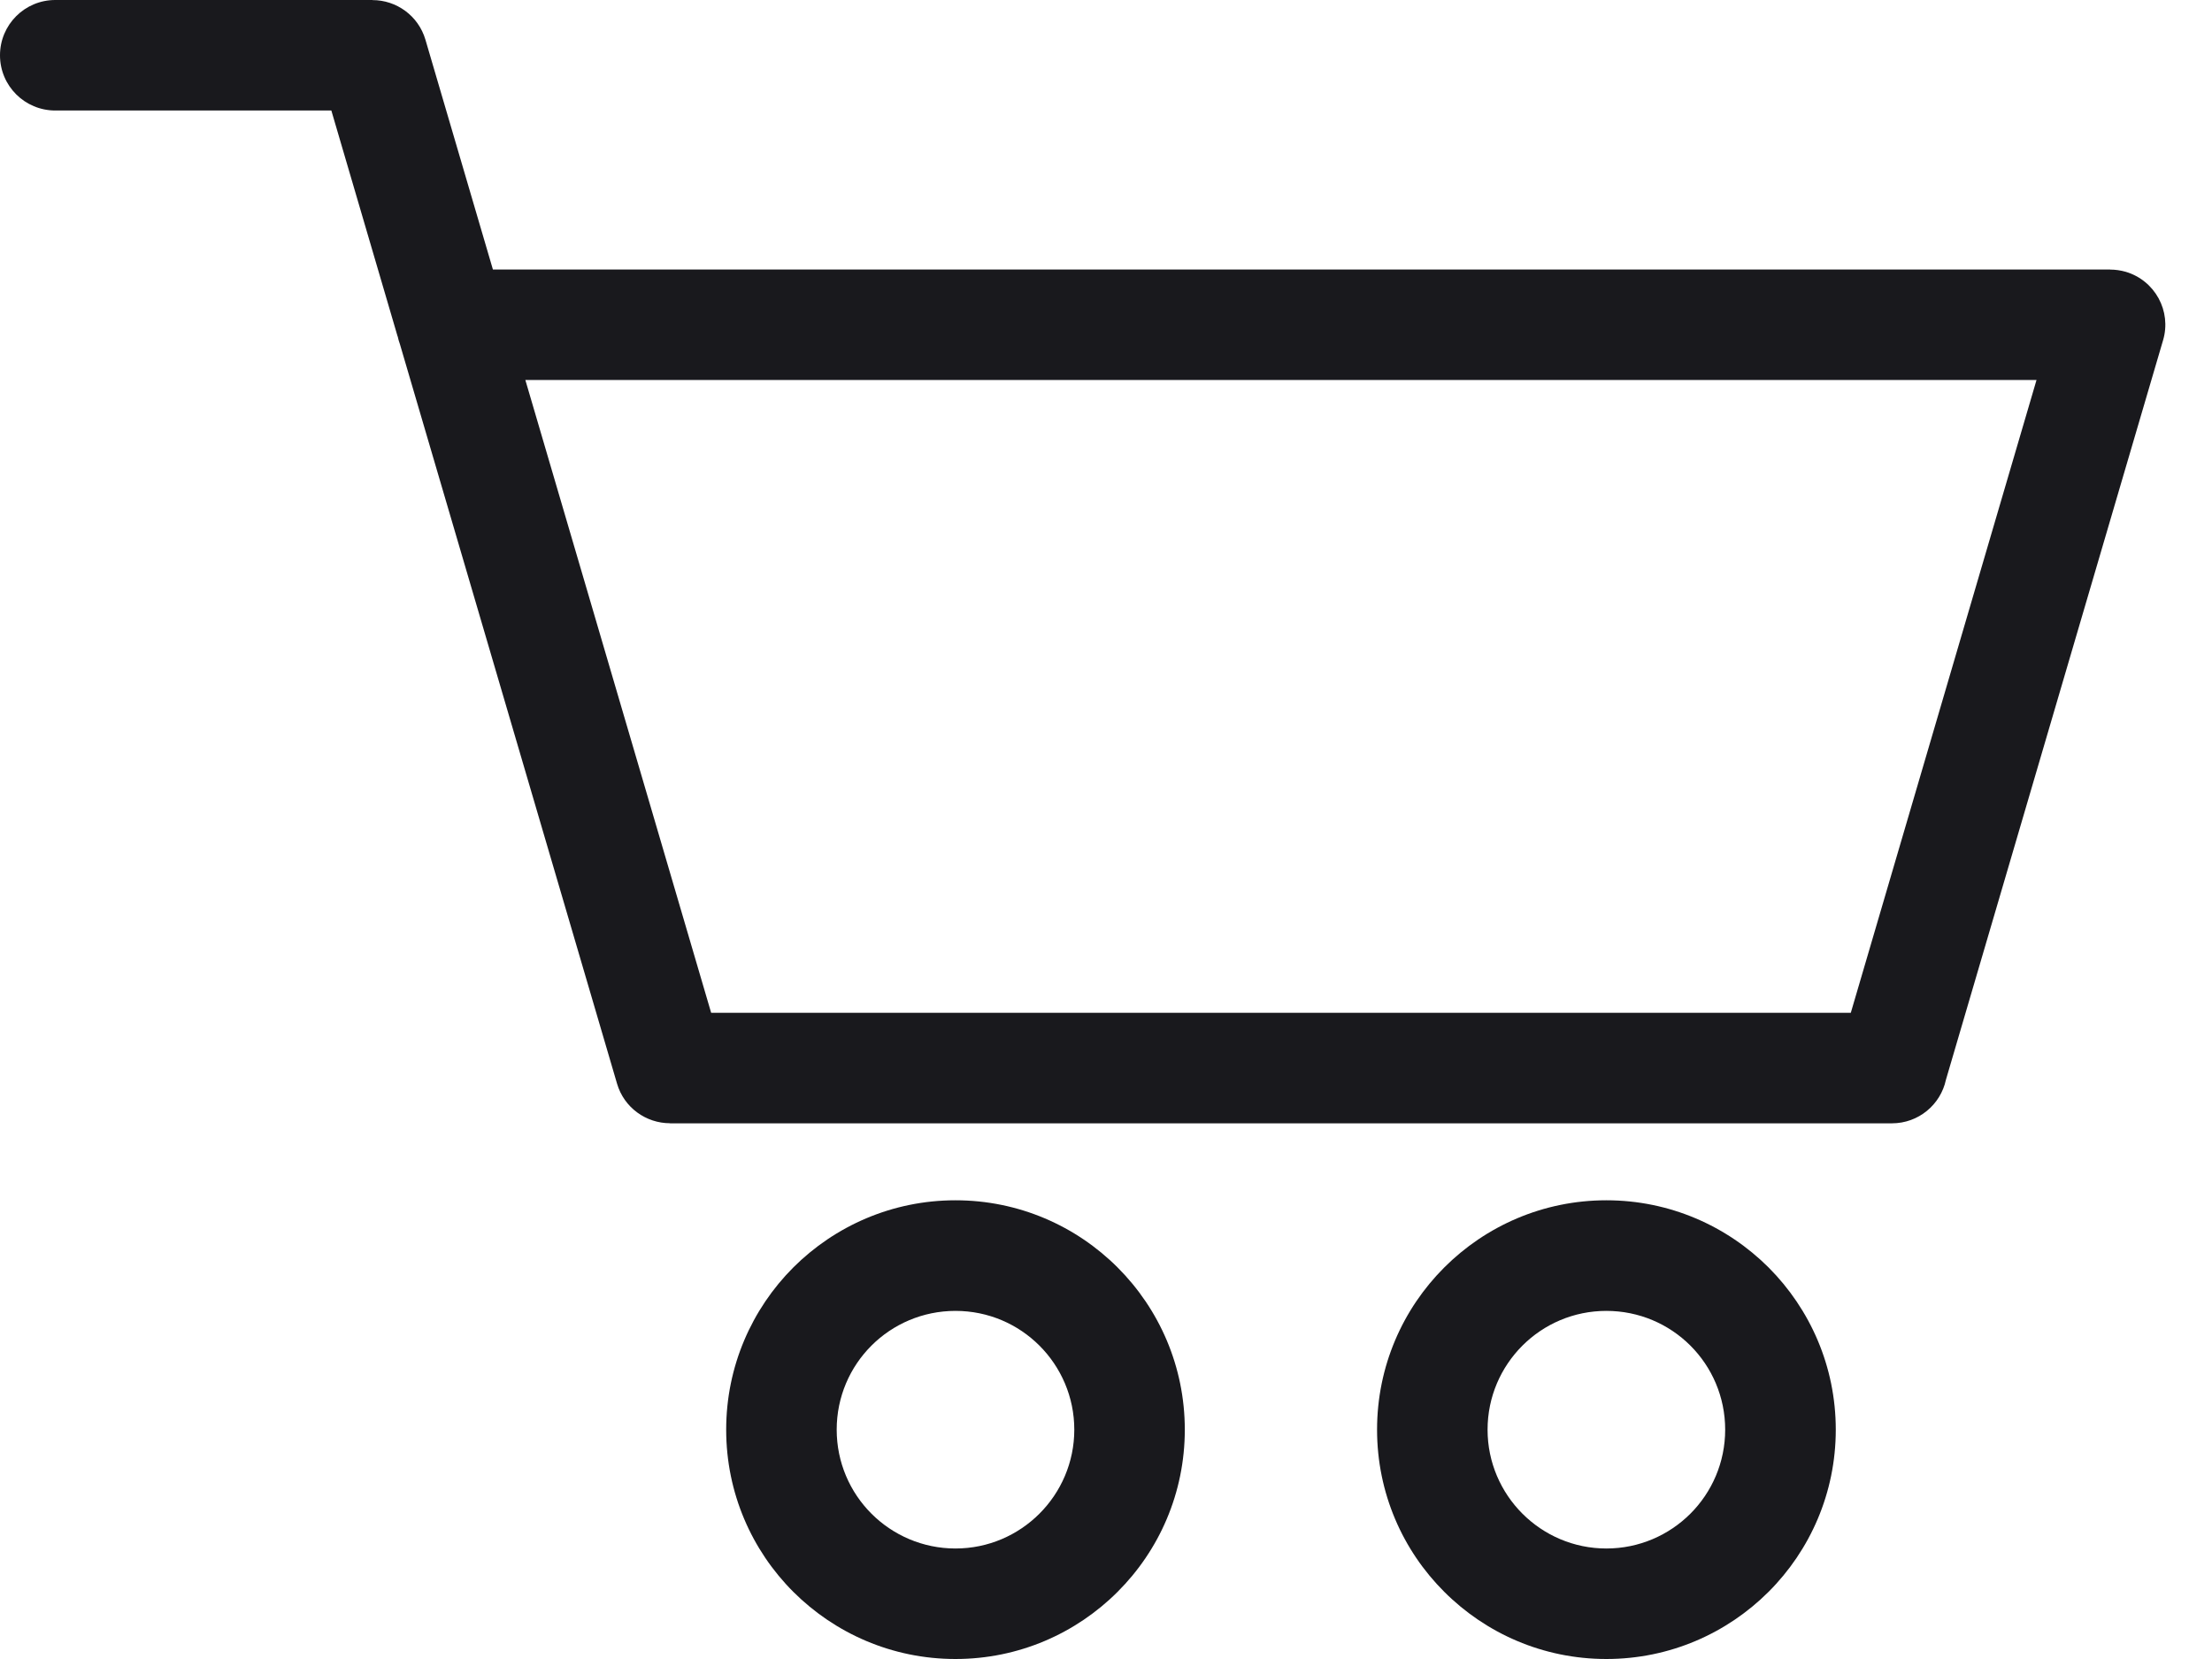 <svg width="24" height="18" viewBox="0 0 24 18" fill="none" xmlns="http://www.w3.org/2000/svg">
<path d="M20.081 10.989L22.096 4.123H5.7L7.716 10.989H20.081ZM17.429 13.023C18.116 13.023 18.738 13.302 19.189 13.752C19.639 14.203 19.918 14.825 19.918 15.512C19.918 16.199 19.639 16.821 19.189 17.271C18.738 17.721 18.116 18 17.429 18C16.742 18 16.12 17.721 15.67 17.271C15.219 16.821 14.941 16.199 14.941 15.512C14.941 14.825 15.219 14.203 15.67 13.752C16.12 13.302 16.742 13.023 17.429 13.023ZM18.341 14.6C18.108 14.367 17.785 14.223 17.429 14.223C17.073 14.223 16.751 14.367 16.518 14.6C16.285 14.833 16.14 15.155 16.14 15.512C16.14 15.867 16.285 16.19 16.518 16.423C16.751 16.656 17.073 16.801 17.429 16.801C17.785 16.801 18.108 16.656 18.341 16.423C18.574 16.19 18.718 15.867 18.718 15.512C18.718 15.156 18.574 14.833 18.341 14.6ZM10.367 13.023C11.054 13.023 11.676 13.302 12.126 13.752C12.577 14.203 12.855 14.825 12.855 15.512C12.855 16.199 12.577 16.821 12.126 17.271C11.676 17.721 11.054 18 10.367 18C9.68 18 9.058 17.721 8.607 17.271C8.157 16.821 7.879 16.199 7.879 15.512C7.879 14.825 8.157 14.203 8.607 13.752C9.058 13.302 9.68 13.023 10.367 13.023ZM11.278 14.6C11.045 14.367 10.723 14.223 10.367 14.223C10.011 14.223 9.688 14.367 9.455 14.6C9.222 14.833 9.078 15.155 9.078 15.512C9.078 15.867 9.222 16.19 9.455 16.423C9.688 16.656 10.011 16.801 10.367 16.801C10.723 16.801 11.045 16.656 11.278 16.423C11.511 16.19 11.656 15.867 11.656 15.512C11.656 15.156 11.511 14.833 11.278 14.6ZM4.314 3.65L3.595 1.199H0.6C0.268 1.199 0 0.931 0 0.6C0 0.268 0.268 0 0.6 0H4.042V0.001C4.301 0.001 4.539 0.17 4.616 0.431L5.348 2.924H22.895V2.925C22.951 2.925 23.008 2.933 23.064 2.949C23.381 3.043 23.563 3.375 23.469 3.692L21.113 11.716C21.055 11.986 20.815 12.188 20.527 12.188H7.269V12.187C7.01 12.187 6.771 12.018 6.695 11.758L4.339 3.734C4.329 3.707 4.321 3.679 4.315 3.65H4.314Z" fill="#19191D"/>
</svg>
